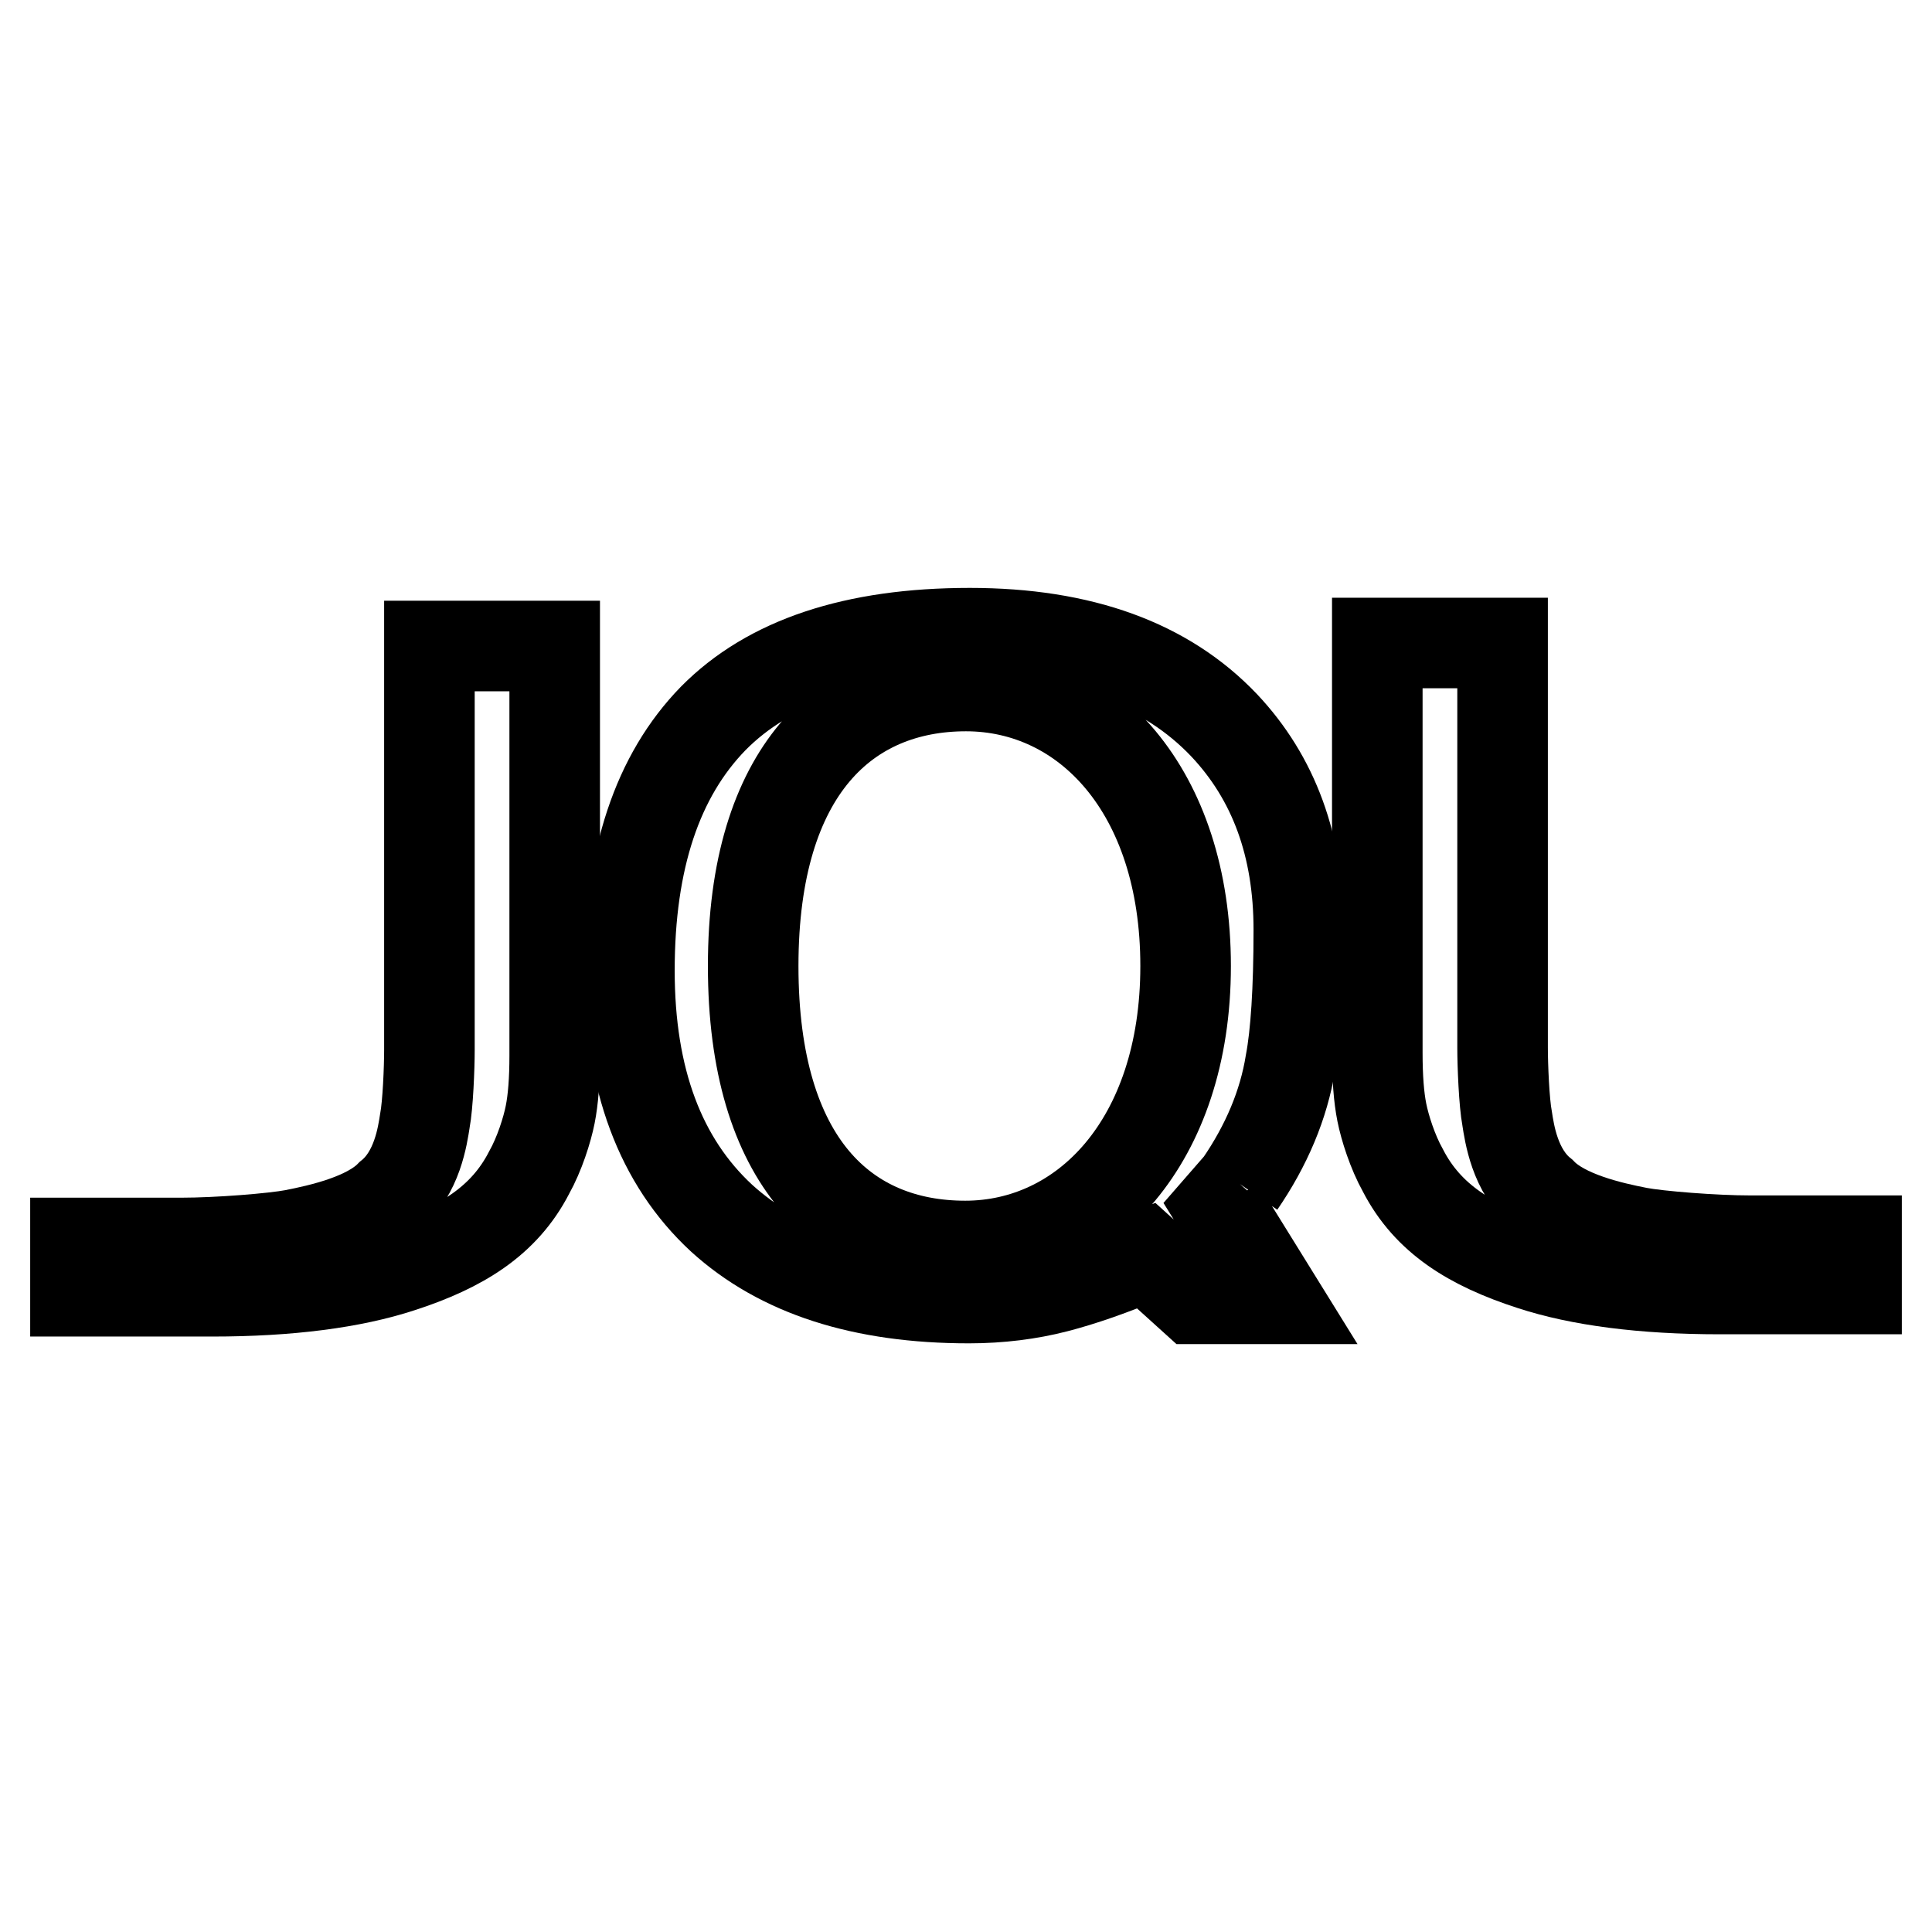<?xml version="1.0" encoding="utf-8"?>
<!-- Svg Vector Icons : http://www.onlinewebfonts.com/icon -->
<!DOCTYPE svg PUBLIC "-//W3C//DTD SVG 1.1//EN" "http://www.w3.org/Graphics/SVG/1.1/DTD/svg11.dtd">
<svg version="1.1" xmlns="http://www.w3.org/2000/svg" xmlns:xlink="http://www.w3.org/1999/xlink" x="0px" y="0px" viewBox="0 0 256 256" enable-background="new 0 0 256 256" xml:space="preserve">
<g><g><path stroke-width="12" fill-opacity="0" stroke="#000000"  d="M128,90.9c-15.8,0-28.2,11.1-28.2,37.1c0,26.1,12.2,37.1,28.1,37.1c15.8,0,29.2-13.8,29.2-37.1C157.1,104.7,143.9,90.9,128,90.9 M164.3,156.9l-2.7,3.1l7.5,12.1h-10.9l-6.3-5.7c-4.5,1.9-8.5,3.3-12,4.2c-3.5,0.9-7.4,1.4-11.5,1.4c-14.1,0-25-3.5-32.8-10.6c-8.1-7.5-12.2-18.4-12.2-32.8c0-14.7,3.7-25.8,11.1-33.4c7.4-7.5,18.7-11.3,34-11.3c14.8,0,26,4.1,33.7,12.2c6.6,7,9.9,16,9.9,27.1c0,8-0.4,13.9-1.1,17.6C170.1,146.4,167.8,151.8,164.3,156.9"/><path stroke-width="12" fill-opacity="0" stroke="#000000"  d="M183.1,147.4c0.4,2,1.4,5.2,2.8,7.7c3.3,6.4,9,9.9,17,12.5c6.4,2.1,14.8,3.2,25,3.2H246v-6.4h-14.1c-4.8,0-12.2-0.6-14.8-1.1c-3.6-0.7-9.8-2.1-12.8-5.2c-3.6-2.9-4.3-8-4.6-9.9c-0.4-2.1-0.6-7-0.6-9.4V85.2h-16.6v54.3C182.5,142.8,182.7,145.4,183.1,147.4"/><path stroke-width="12" fill-opacity="0" stroke="#000000"  d="M72.9,147.7c-0.4,2-1.4,5.2-2.8,7.7c-3.3,6.4-9,9.9-17,12.5c-6.4,2.1-14.8,3.2-25,3.2H10v-6.4h14.1c4.8,0,12.2-0.6,14.8-1.1c3.6-0.7,9.8-2.1,12.8-5.2c3.6-2.9,4.3-8,4.6-9.9c0.4-2.1,0.6-7,0.6-9.4V85.6h16.6v54.3C73.5,143.1,73.3,145.7,72.9,147.7"/></g></g>
</svg>